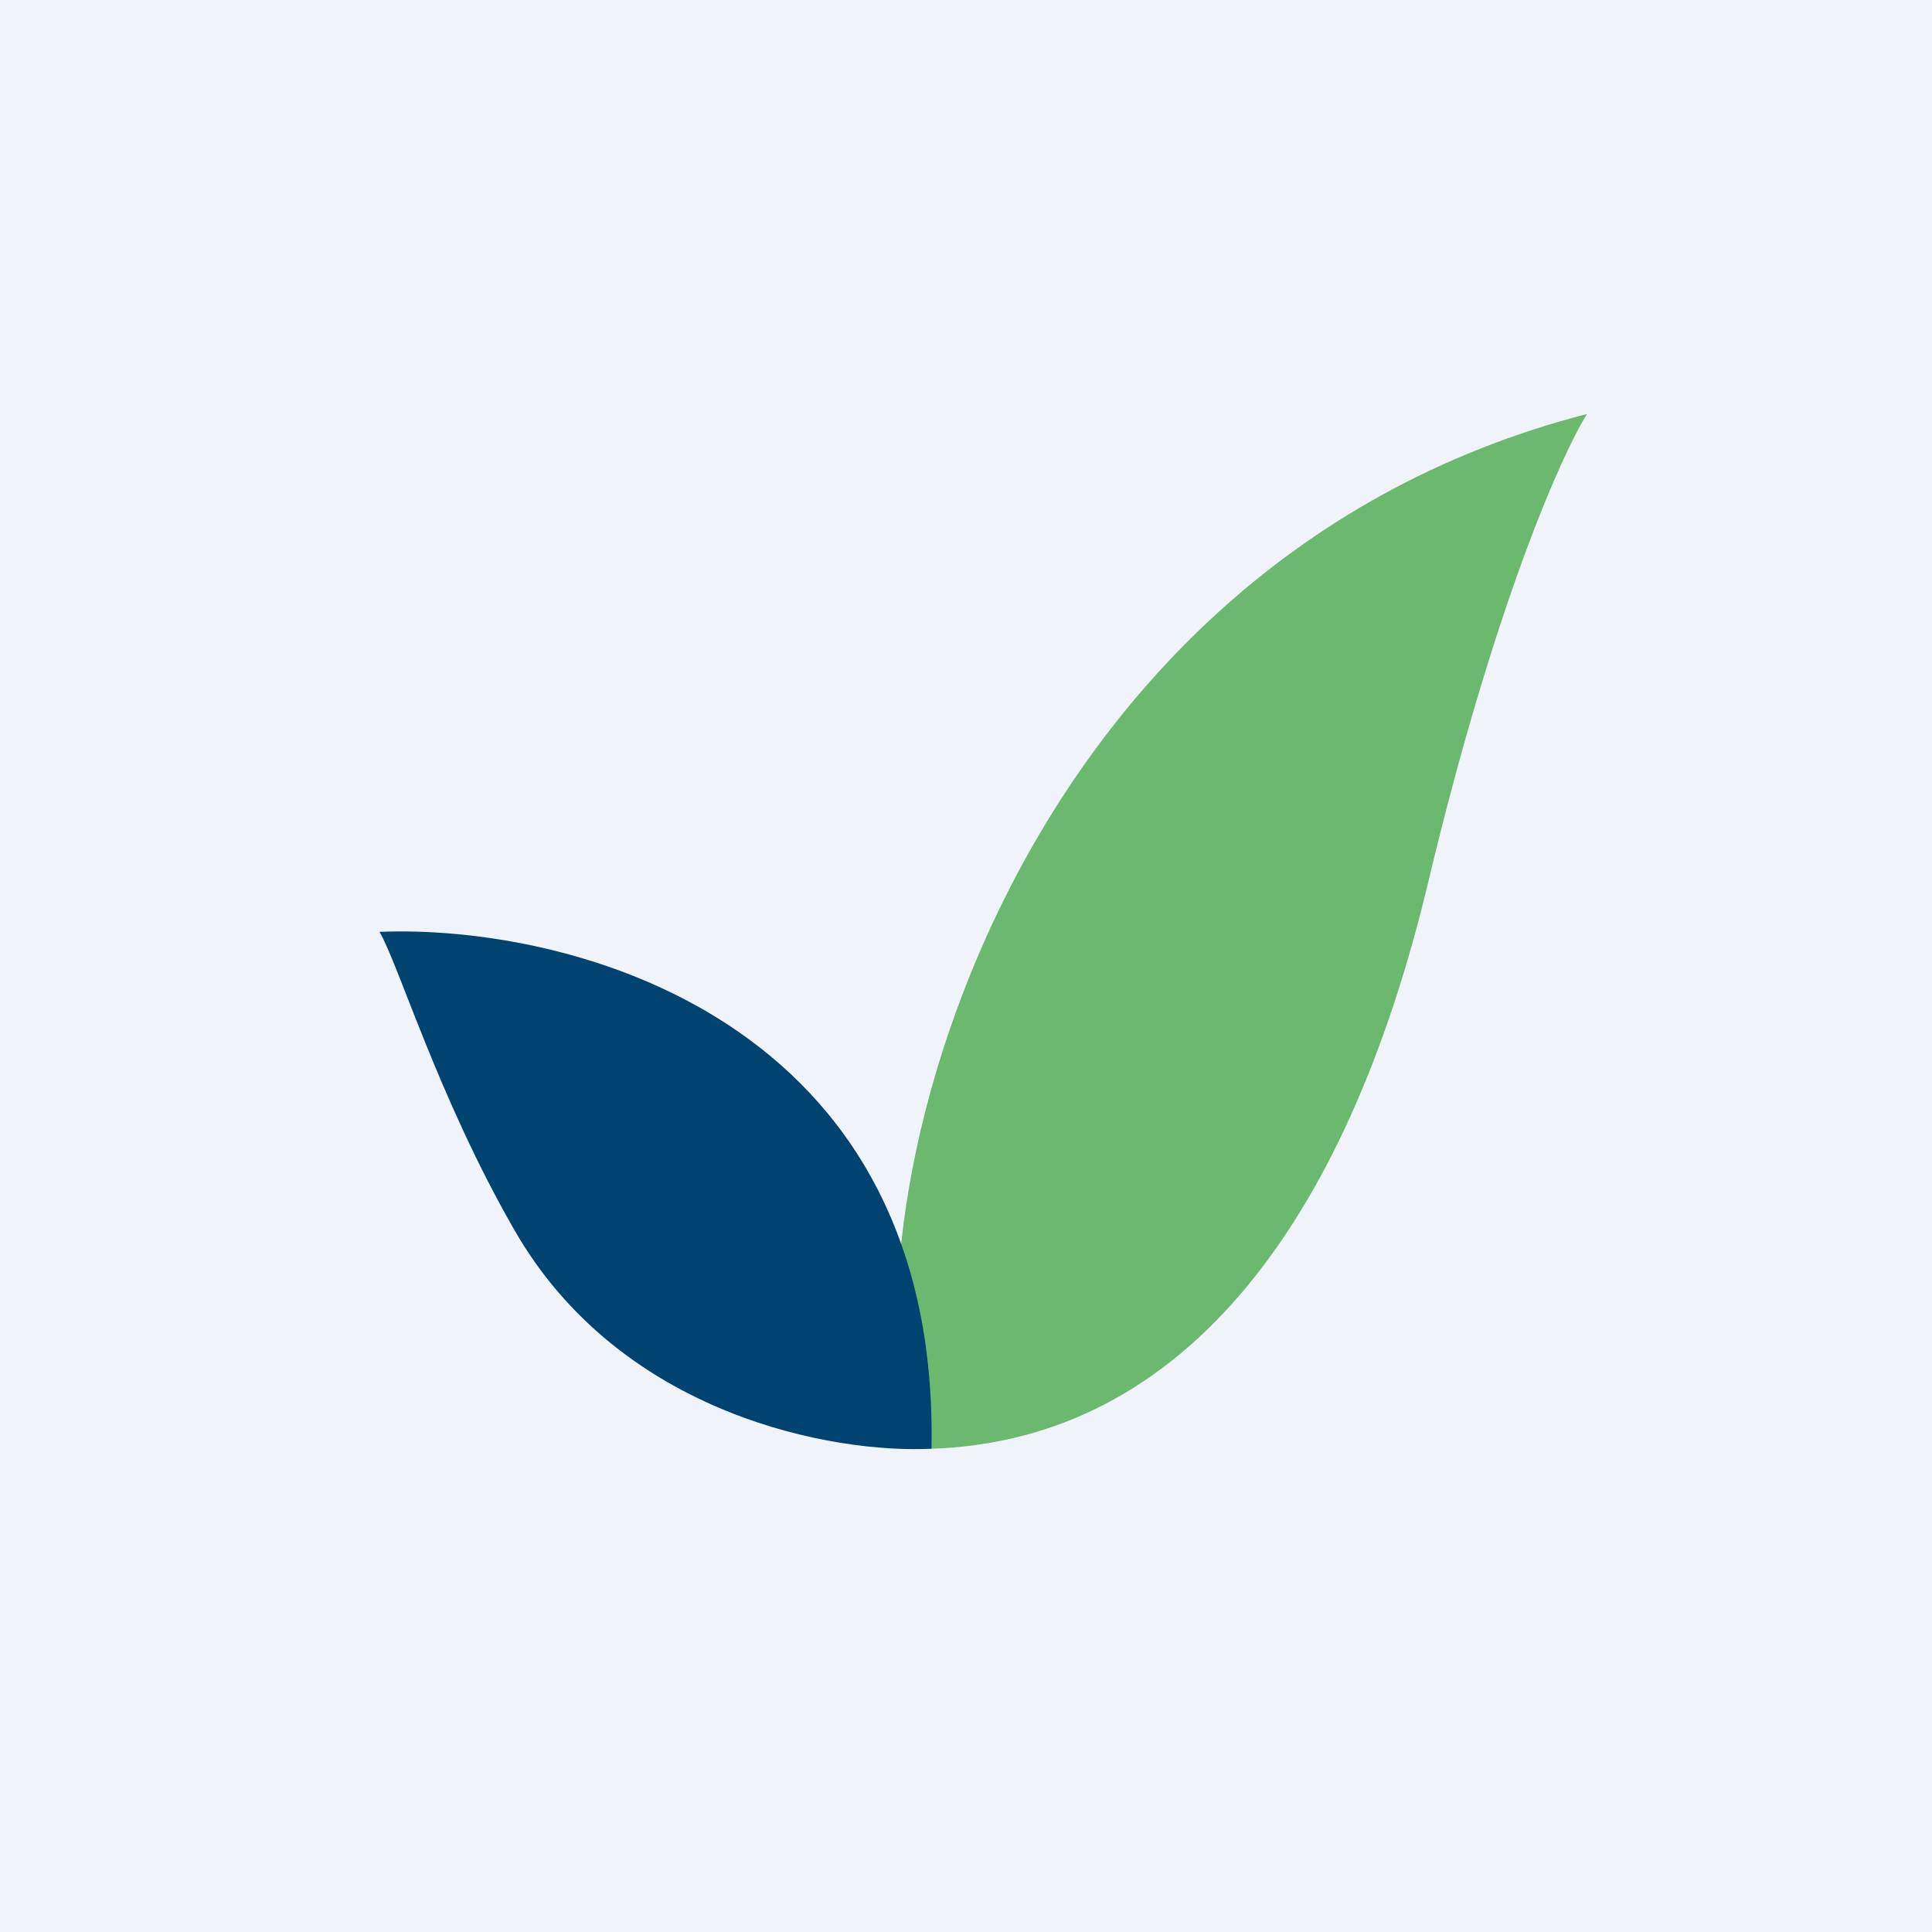 <!-- by TradingView --><svg width="56" height="56" viewBox="0 0 56 56" xmlns="http://www.w3.org/2000/svg"><path fill="#F0F3FA" d="M0 0h56v56H0z"/><path d="M46 12c-17.38 4.48-21.72 24.11-19.44 30 7.6 0 12.45-6.42 14.84-16.44 1.91-8 3.86-12.38 4.6-13.56Z" fill="#6AB96F"/><path d="M27 41.99c.24-12.53-10.57-15.2-16-14.98.56.96 1.7 4.78 3.88 8.59 3.1 5.47 9.37 6.54 12.12 6.39Z" fill="#004370"/></svg>